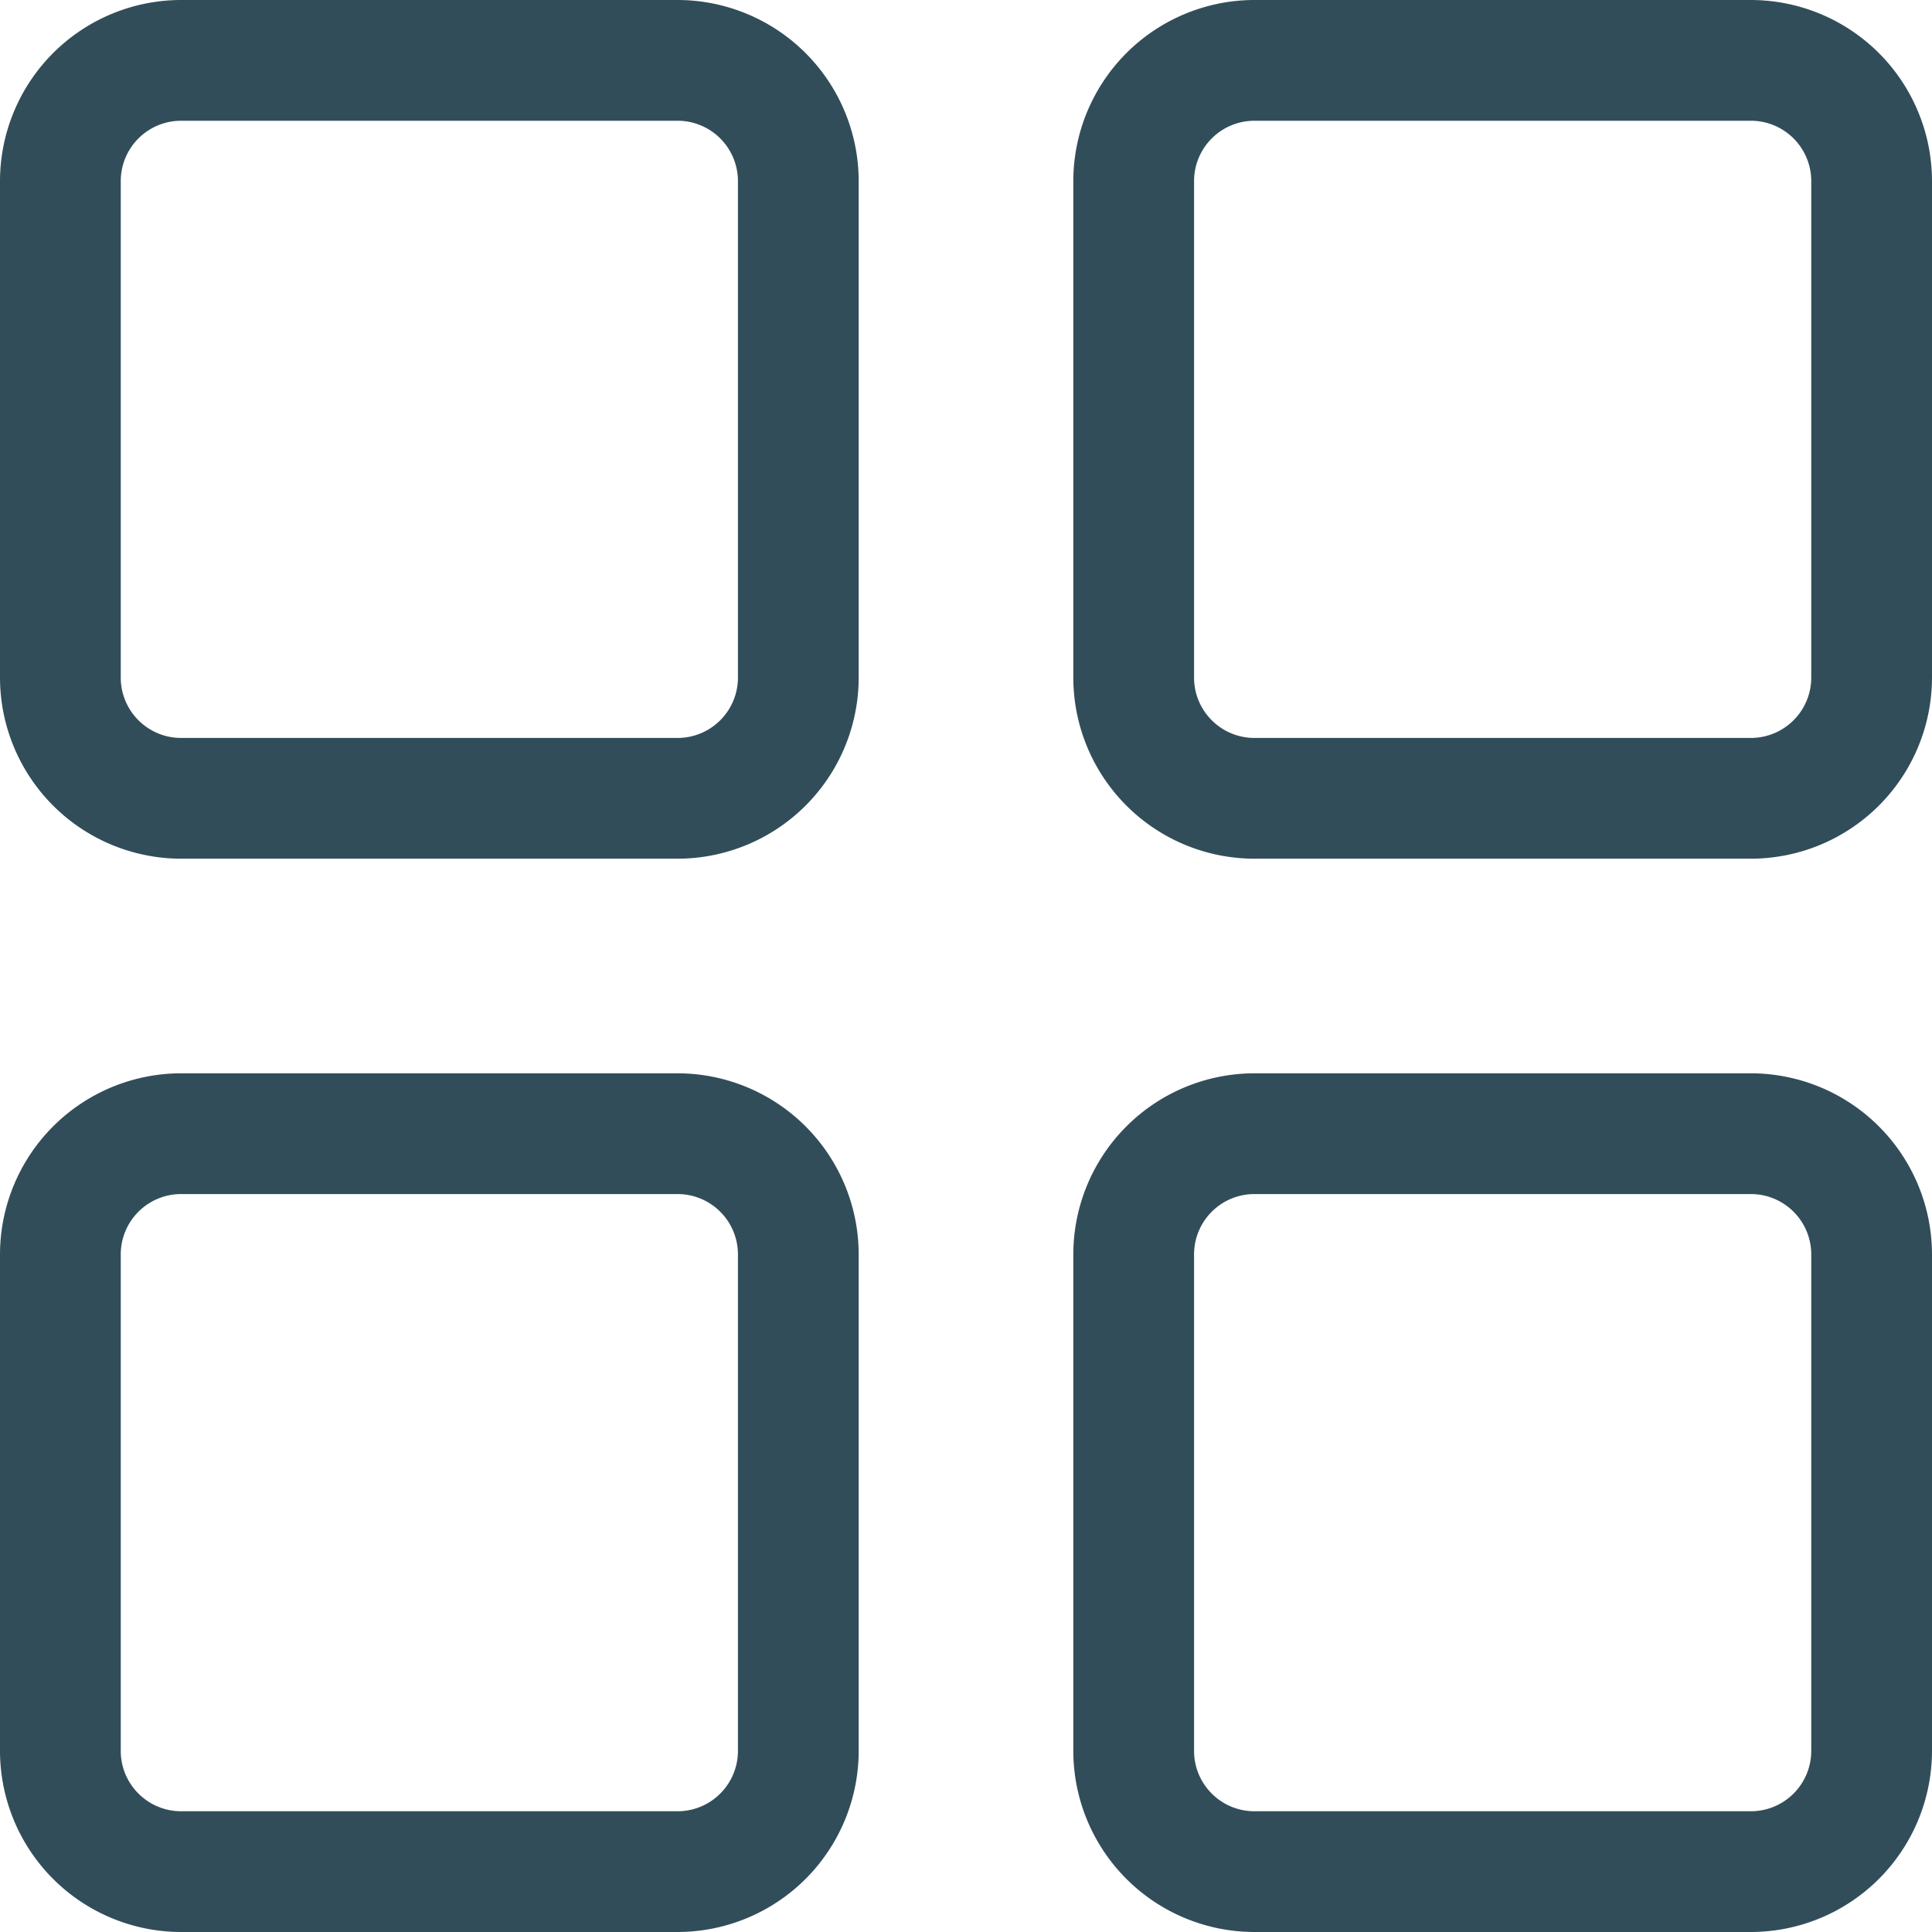 <svg width="24" height="24" fill="none" xmlns="http://www.w3.org/2000/svg"><path d="M15.583 10.667a2.252 2.252 0 0 1-2.25-2.25V2.25A2.252 2.252 0 0 1 15.583 0h6.167A2.252 2.252 0 0 1 24 2.25v6.167a2.252 2.252 0 0 1-2.25 2.25h-6.167Zm0-9.167a.75.75 0 0 0-.75.75v6.167c0 .414.336.75.75.75h6.167a.75.75 0 0 0 .75-.75V2.25a.75.75 0 0 0-.75-.75h-6.167ZM2.25 10.667A2.252 2.252 0 0 1 0 8.417V2.25A2.252 2.252 0 0 1 2.25 0h6.167a2.252 2.252 0 0 1 2.25 2.25v6.167a2.252 2.252 0 0 1-2.25 2.25H2.25Zm0-9.167a.75.75 0 0 0-.75.75v6.167c0 .414.336.75.75.75h6.167a.75.75 0 0 0 .75-.75V2.25a.75.75 0 0 0-.75-.75H2.25ZM15.583 24a2.252 2.252 0 0 1-2.25-2.25v-6.167a2.252 2.252 0 0 1 2.25-2.25h6.167a2.252 2.252 0 0 1 2.25 2.25v6.167A2.252 2.252 0 0 1 21.75 24h-6.167Zm0-9.167a.75.75 0 0 0-.75.75v6.167c0 .414.336.75.75.75h6.167a.75.75 0 0 0 .75-.75v-6.167a.75.75 0 0 0-.75-.75h-6.167ZM2.25 24A2.252 2.252 0 0 1 0 21.75v-6.167a2.252 2.252 0 0 1 2.25-2.25h6.167a2.252 2.252 0 0 1 2.25 2.25v6.167A2.252 2.252 0 0 1 8.417 24H2.25Zm0-9.167a.75.75 0 0 0-.75.75v6.167c0 .414.336.75.75.75h6.167a.75.75 0 0 0 .75-.75v-6.167a.75.75 0 0 0-.75-.75H2.25Z" fill="#324D5A"/></svg>